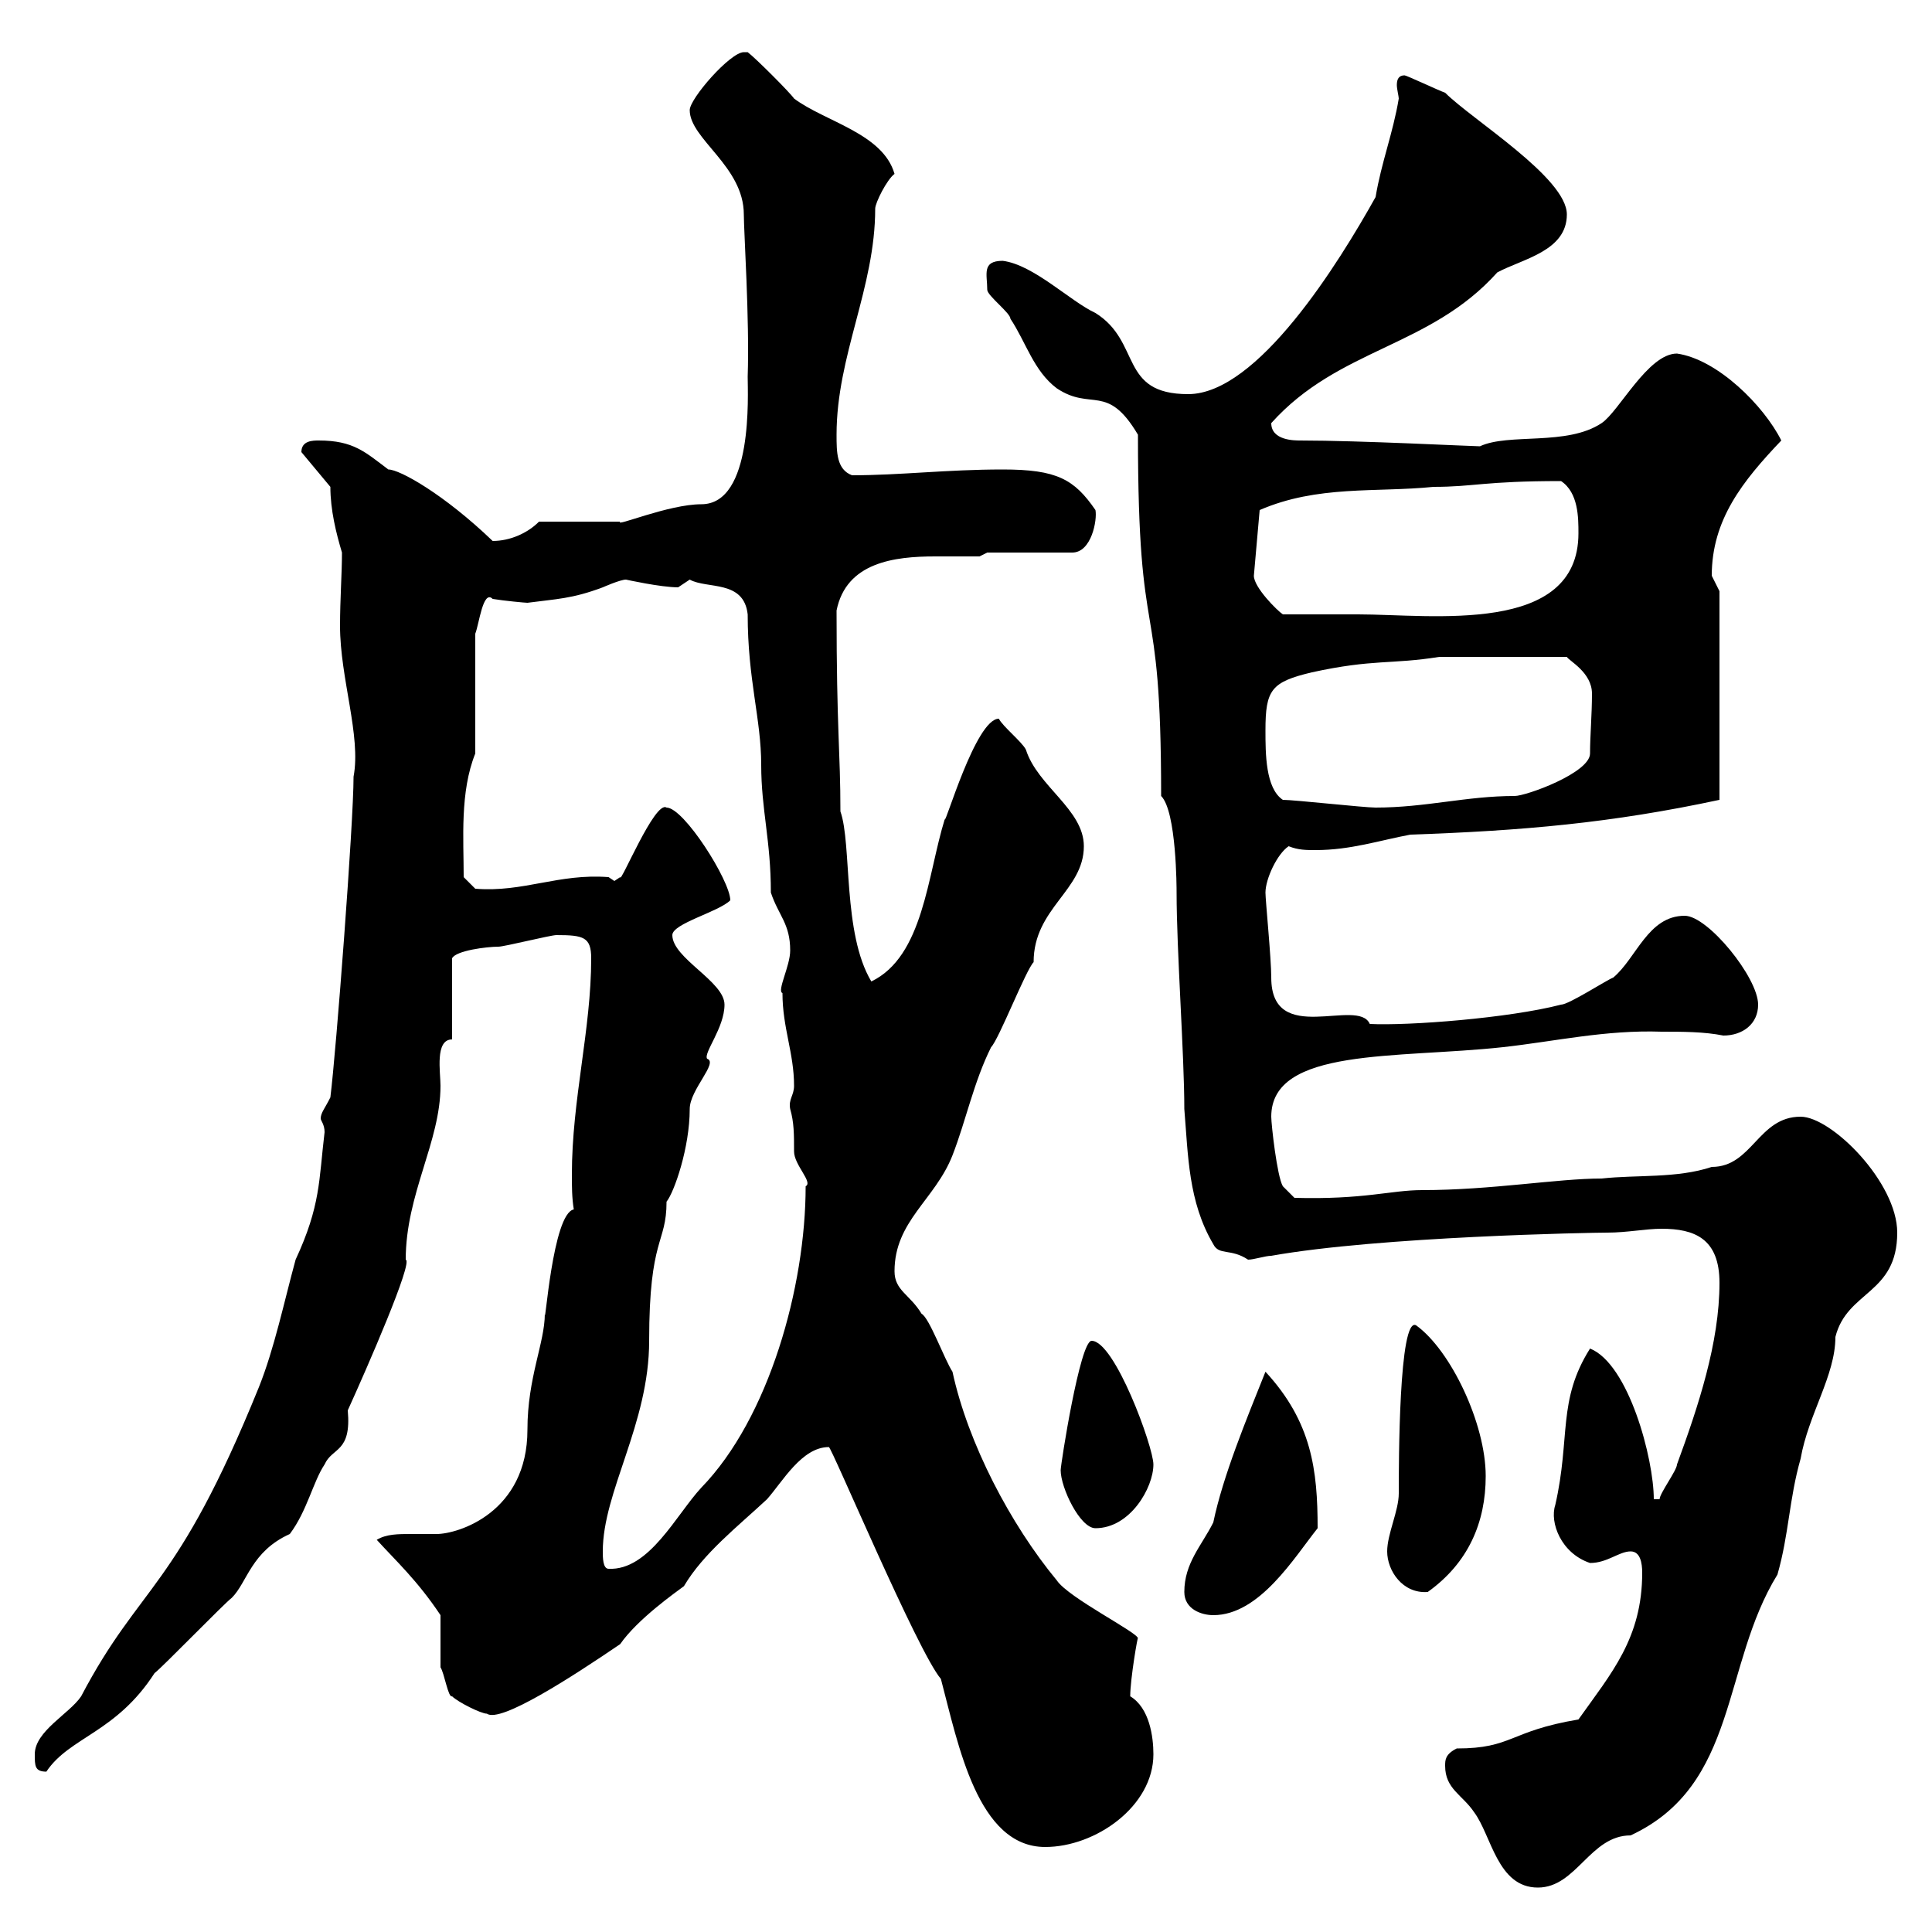 <svg xmlns="http://www.w3.org/2000/svg" xmlns:xlink="http://www.w3.org/1999/xlink" width="300" height="300"><path d="M224.40 274.20C224.40 277.80 227.10 278.70 228.90 281.40C231.60 285 232.50 293.10 238.80 293.10C244.80 293.10 246.90 285 253.20 285C270 277.20 267.30 258.60 276 244.50C277.80 238.20 277.80 232.80 279.60 226.50C280.80 219.60 285 213.60 285 207.60C286.80 200.40 294.60 201 294.60 191.40C294.60 183.60 284.40 173.40 279.60 173.40C273 173.40 272.10 181.20 265.80 181.20C260.40 183 254.10 182.40 248.70 183C241.80 183 231.60 184.80 220.80 184.80C216 184.80 211.80 186.30 201 186L199.20 184.20C198.30 182.70 197.40 174.60 197.40 173.40C197.40 162.60 216.90 164.40 233.40 162.60C241.50 161.70 249.30 159.90 258 160.20C261.30 160.20 264.60 160.20 267.60 160.80C270.60 160.80 273 159 273 156C273 151.80 265.20 142.20 261.60 142.20C255.90 142.20 254.10 148.80 250.50 151.80C249.60 152.10 243.60 156 242.40 156C234.30 158.10 218.70 159.30 212.70 159C210.90 154.80 197.40 162.60 197.40 151.80C197.40 148.80 196.50 139.80 196.50 138.60C196.50 136.50 198.30 132.60 200.10 131.40C201.60 132 202.80 132 204.30 132C209.70 132 214.20 130.50 219 129.60C236.40 129 250.20 127.80 267 124.20L267 91.80C267 91.80 265.80 89.40 265.80 89.40C265.80 80.70 270.60 74.70 276.60 68.40C273.90 63 266.70 55.80 260.40 54.90C255.90 54.90 251.40 63.90 248.70 65.70C243.30 69.30 234.30 67.20 229.80 69.30C228.60 69.30 211.20 68.40 201.90 68.40C201 68.40 197.40 68.40 197.40 65.70C207.90 54 222 54 232.50 42.30C236.40 40.20 243.30 39 243.30 33.30C243.30 27.60 228.60 18.60 224.40 14.40C223.50 14.10 218.40 11.70 218.10 11.70C217.20 11.70 216.90 12.30 216.90 13.20C216.90 13.80 217.20 15 217.20 15.30C216.30 20.70 214.50 25.20 213.60 30.60C207.90 40.80 195.30 61.20 184.50 61.20C173.70 61.20 177.30 53.10 170.10 48.60C166.20 46.80 160.50 41.10 155.70 40.50C152.40 40.50 153.30 42.60 153.30 45C153.30 45.90 156.90 48.60 156.90 49.50C159.30 53.10 160.50 57.60 164.10 60.30C169.50 63.90 171.90 59.40 176.70 67.50C176.70 102.60 180.30 90 180.30 123.60C182.70 126 182.70 138 182.70 138.60C182.70 147.60 183.90 163.80 183.90 172.20C184.50 179.40 184.50 186.60 188.40 193.20C189.30 195 191.10 193.80 193.80 195.60C194.70 195.60 196.50 195 197.40 195C214.20 192 247.20 191.40 249.60 191.40C252.60 191.40 255.60 190.80 258 190.80C263.10 190.80 267 192.30 267 199.20C267 208.50 263.70 218.40 260.40 227.40C260.40 228.30 257.70 231.90 257.70 232.80L256.80 232.80C256.80 226.50 252.90 211.80 246.90 209.40C241.80 217.50 243.90 223.20 241.50 233.70C240.60 236.40 242.40 241.20 246.90 242.70C249.60 242.70 251.40 240.90 253.20 240.90C254.70 240.90 255 242.70 255 244.20C255 254.40 250.20 259.80 245.10 267C234.30 268.80 234.90 271.50 226.20 271.50C224.40 272.40 224.40 273.30 224.40 274.20ZM128.70 224.70C129 224.40 142.50 256.50 146.10 260.70C148.80 270.90 151.80 286.80 162.30 286.80C170.10 286.80 179.10 280.50 179.10 272.40C179.10 269.70 178.50 265.20 175.50 263.40C175.50 260.70 176.70 253.80 176.70 254.40C176.70 253.50 165.90 248.10 164.10 245.40C156.90 236.70 150.30 224.10 147.90 213C146.70 211.20 144.30 204.60 143.10 204C141.30 201 138.90 200.40 138.90 197.40C138.90 189.60 145.20 186.30 147.90 179.40C150 174 151.20 168 153.90 162.60C155.10 161.40 159.30 150.60 160.50 149.40C160.50 141 168.30 138.30 168.30 131.40C168.30 125.70 161.10 122.10 159.30 116.40C158.70 115.20 155.70 112.80 155.10 111.60C151.50 111.60 146.70 128.40 146.70 127.20C144 135.90 143.40 148.50 135.30 152.40C130.80 144.90 132.30 131.10 130.50 126C130.50 116.70 129.90 113.40 129.90 94.80C131.40 87.30 138.90 86.40 145.20 86.40C147.90 86.40 150.30 86.40 152.10 86.40L153.30 85.80L166.50 85.80C169.50 85.80 170.40 80.70 170.10 79.20C166.80 74.40 164.10 72.90 155.70 72.90C147 72.90 139.80 73.80 132.30 73.80C129.90 72.90 129.90 70.20 129.90 67.50C129.90 55.20 135.90 44.70 135.90 32.40C135.90 31.50 137.70 27.90 138.90 27C137.10 20.70 128.10 18.90 123.30 15.30C122.70 14.40 117.30 9 116.10 8.10C116.10 8.10 115.50 8.10 115.50 8.10C113.40 8.10 107.10 15.30 107.10 17.10C107.10 21.60 115.50 25.80 115.50 33.30C115.50 36 116.40 49.50 116.10 58.50C116.10 61.20 117 78.30 108.90 78.30C103.80 78.30 95.40 81.90 96.30 81L83.70 81C81.90 82.80 79.20 84 76.50 84C69 76.80 62.10 72.90 60.30 72.90C56.70 70.20 54.90 68.40 49.50 68.40C48.60 68.40 46.80 68.40 46.80 70.20L51.30 75.60C51.30 79.20 52.20 82.80 53.10 85.80C53.10 89.10 52.80 93 52.80 97.20C52.80 105.30 56.10 114.30 54.90 120.60C54.90 127.80 52.20 163.20 51.30 170.40C50.40 172.20 49.80 172.80 49.80 173.70C49.80 174 50.40 174.60 50.40 175.80C49.50 183.30 49.80 187.20 45.90 195.60C44.10 202.20 42.60 209.40 40.20 215.40C27.30 247.20 21.90 245.70 12.60 263.40C10.80 266.10 5.40 268.80 5.40 272.40C5.40 274.20 5.40 275.10 7.20 275.10C10.80 269.70 18 269.10 24 259.80C25.20 258.90 34.80 249 36 248.10C38.40 245.70 39 240.90 45 238.20C47.70 234.60 48.60 230.10 50.40 227.40C51.60 224.70 54.60 225.60 54 219C57 212.40 64.20 195.90 63 195.60C63 185.40 68.40 177.30 68.40 168.60C68.40 166.50 67.50 161.40 70.20 161.40L70.20 148.80C70.80 147.60 75.60 147 77.40 147C78.30 147 85.50 145.20 86.40 145.20C90.60 145.20 91.80 145.50 91.80 148.80C91.80 159.90 88.80 170.70 88.80 182.40C88.80 184.20 88.80 186 89.10 187.80C85.80 188.40 84.60 206.70 84.60 204C84.60 208.50 81.90 213.90 81.90 222C81.90 234.90 71.10 238.20 67.80 238.20C66.60 238.20 65.40 238.20 63.90 238.20C61.80 238.20 60 238.20 58.50 239.10C61.50 242.40 64.80 245.40 68.40 250.80C68.40 251.70 68.40 258 68.40 258.90C69 259.80 69.60 263.70 70.20 263.40C71.10 264.30 74.70 266.10 75.60 266.10C77.70 267.60 88.80 260.40 96.30 255.30C99 251.40 105 247.20 106.20 246.30C109.20 241.20 114.60 237 119.10 232.80C121.50 230.10 124.50 224.70 128.70 224.70ZM183.90 247.20C183.90 249.90 186.60 250.80 188.40 250.80C195.60 250.80 201 241.80 204.60 237.30C204.60 228.30 203.70 220.80 196.50 213C193.50 220.50 189.90 229.20 188.40 236.40C186.60 240 183.90 242.70 183.90 247.20ZM215.40 240.90C215.40 243.90 217.80 247.50 221.70 247.20C228 242.70 230.70 236.40 230.70 229.20C230.70 221.10 225.30 209.70 219.90 205.80C217.20 204.30 217.20 227.40 217.20 231.90C217.20 234.60 215.40 238.20 215.40 240.90ZM93.60 240.90C93.60 231.60 100.80 221.10 100.80 208.20C100.80 192 103.50 193.20 103.50 186.60C104.70 185.10 107.10 178.20 107.10 172.20C107.10 169.20 111.60 165 109.80 164.40C109.20 163.50 112.50 159.60 112.50 156C112.50 152.40 104.40 148.80 104.40 145.20C104.40 143.40 111.60 141.60 113.40 139.80C113.40 136.80 106.20 125.40 103.50 125.40C101.70 124.20 96.30 137.40 96.30 136.20C96.30 136.20 95.40 136.80 95.40 136.80L94.50 136.20C86.70 135.60 81.30 138.60 73.80 138L72 136.20C72 130.20 71.40 123 73.80 117L73.80 98.40C74.40 96.90 75 91.50 76.50 93C78.30 93.30 81.60 93.60 81.90 93.60C86.40 93 88.80 93 93.60 91.20C93.60 91.20 96.30 90 97.20 90C97.20 90 102.60 91.20 105.30 91.20C105.30 91.20 107.10 90 107.10 90C109.80 91.50 115.50 90 116.10 95.40C116.10 105.60 118.20 111.60 118.20 118.80C118.20 125.70 119.70 130.50 119.70 138.60C120.90 142.20 122.70 143.40 122.70 147.60C122.70 150 120.60 153.90 121.50 154.20C121.50 159.60 123.30 163.50 123.30 168.60C123.30 170.10 122.40 170.70 122.70 172.20C123.30 174.30 123.30 176.10 123.30 178.80C123.30 180.90 126.30 183.60 125.10 184.20C125.10 199.80 119.40 220.20 108.90 231C105 235.20 100.80 243.90 94.50 243.60C93.60 243.60 93.60 241.80 93.60 240.90ZM164.70 228.30C164.70 231 167.70 237.30 170.10 237.30C175.50 237.30 179.10 231 179.10 227.40C179.10 224.70 173.10 208.20 169.50 208.20C167.70 208.20 164.70 227.40 164.70 228.30ZM199.20 124.20C196.50 122.40 196.50 117 196.50 113.40C196.50 107.10 197.40 105.90 203.70 104.40C213.30 102.30 216 103.20 223.50 102L243.30 102C243.60 102.60 247.20 104.40 247.20 107.70C247.20 111 246.90 114.30 246.90 117C246.90 120 237 123.60 235.20 123.60C227.70 123.60 221.40 125.40 213.60 125.40C211.80 125.40 201 124.20 199.20 124.20ZM194.70 89.40L195.60 79.20C204.60 75.30 213.60 76.50 222.60 75.60C228.90 75.60 230.40 74.70 242.40 74.70C245.10 76.50 245.10 80.40 245.10 82.80C245.10 98.70 222.30 95.40 210.90 95.40C209.10 95.40 201 95.40 199.20 95.40C198.30 94.80 194.70 91.20 194.70 89.40Z"/></svg>